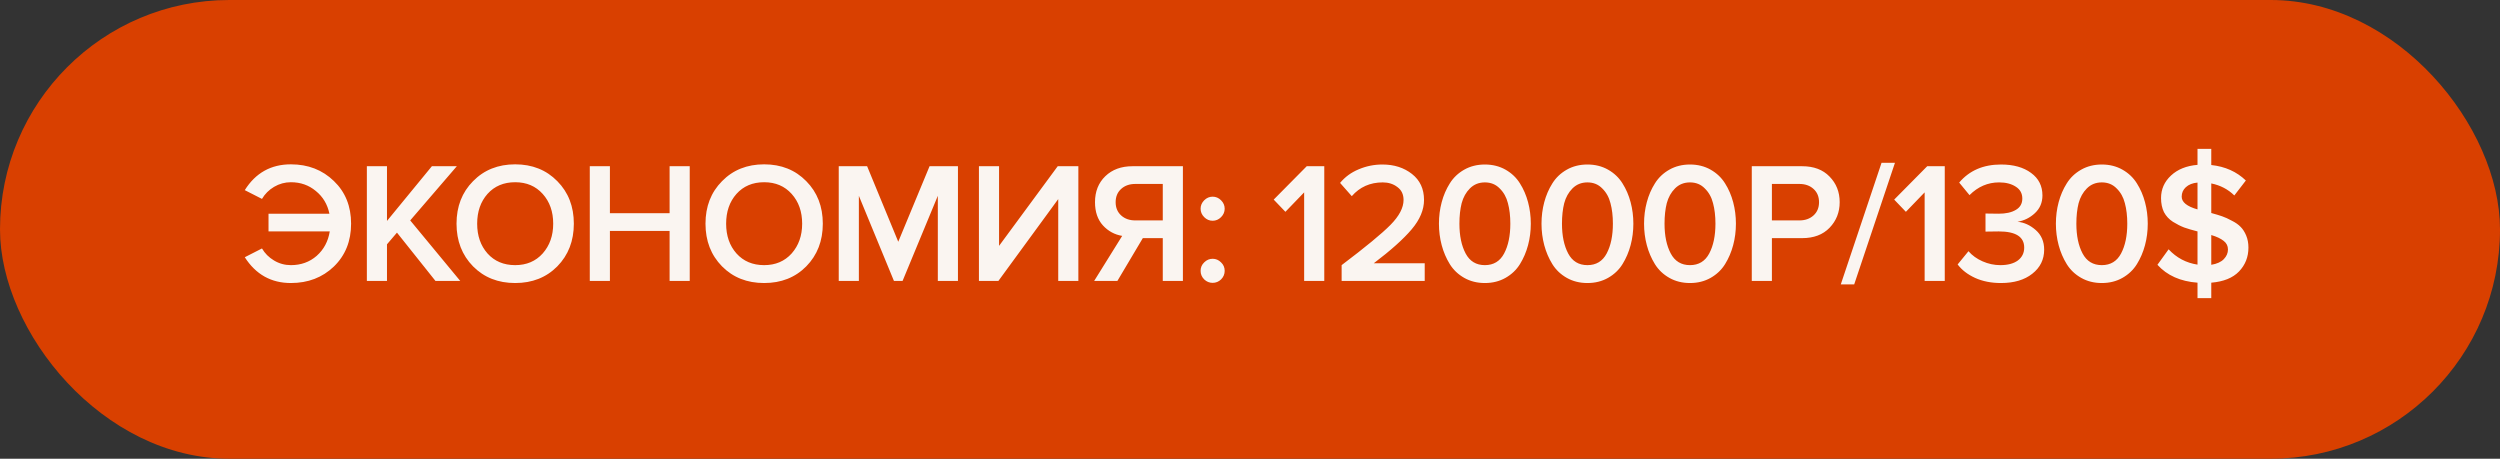 <?xml version="1.0" encoding="UTF-8"?> <svg xmlns="http://www.w3.org/2000/svg" width="218" height="40" viewBox="0 0 218 40" fill="none"><rect x="0" y="0" width="218" height="40" fill="#333333" stroke="none"/> <rect width="218" height="40" rx="20" fill="#D94000"></rect> <path d="M25.365 24.68C23.645 24.68 22.305 23.93 21.345 22.43L22.845 21.665C23.095 22.095 23.445 22.445 23.895 22.715C24.345 22.985 24.835 23.12 25.365 23.12C26.245 23.12 26.995 22.85 27.615 22.31C28.235 21.76 28.615 21.05 28.755 20.18H23.415V18.635H28.725C28.555 17.815 28.16 17.155 27.54 16.655C26.93 16.145 26.205 15.89 25.365 15.89C24.845 15.89 24.355 16.025 23.895 16.295C23.445 16.565 23.095 16.915 22.845 17.345L21.345 16.58C22.285 15.08 23.625 14.33 25.365 14.33C26.865 14.33 28.115 14.815 29.115 15.785C30.115 16.745 30.615 17.985 30.615 19.505C30.615 21.025 30.115 22.27 29.115 23.24C28.115 24.2 26.865 24.68 25.365 24.68ZM40.135 24.5H37.975L34.615 20.285L33.745 21.305V24.5H31.99V14.495H33.745V19.265L37.66 14.495H39.835L35.77 19.22L40.135 24.5ZM48.599 23.225C47.639 24.195 46.414 24.68 44.924 24.68C43.434 24.68 42.209 24.195 41.249 23.225C40.289 22.245 39.809 21.005 39.809 19.505C39.809 18.005 40.289 16.77 41.249 15.8C42.209 14.82 43.434 14.33 44.924 14.33C46.414 14.33 47.639 14.82 48.599 15.8C49.559 16.77 50.039 18.005 50.039 19.505C50.039 21.005 49.559 22.245 48.599 23.225ZM44.924 23.12C45.914 23.12 46.714 22.78 47.324 22.1C47.934 21.41 48.239 20.545 48.239 19.505C48.239 18.455 47.934 17.59 47.324 16.91C46.714 16.23 45.914 15.89 44.924 15.89C43.924 15.89 43.119 16.23 42.509 16.91C41.909 17.59 41.609 18.455 41.609 19.505C41.609 20.555 41.909 21.42 42.509 22.1C43.119 22.78 43.924 23.12 44.924 23.12ZM60.144 24.5H58.389V20.135H53.184V24.5H51.429V14.495H53.184V18.59H58.389V14.495H60.144V24.5ZM70.308 23.225C69.349 24.195 68.124 24.68 66.633 24.68C65.144 24.68 63.919 24.195 62.959 23.225C61.998 22.245 61.519 21.005 61.519 19.505C61.519 18.005 61.998 16.77 62.959 15.8C63.919 14.82 65.144 14.33 66.633 14.33C68.124 14.33 69.349 14.82 70.308 15.8C71.269 16.77 71.749 18.005 71.749 19.505C71.749 21.005 71.269 22.245 70.308 23.225ZM66.633 23.12C67.624 23.12 68.424 22.78 69.034 22.1C69.644 21.41 69.948 20.545 69.948 19.505C69.948 18.455 69.644 17.59 69.034 16.91C68.424 16.23 67.624 15.89 66.633 15.89C65.633 15.89 64.829 16.23 64.219 16.91C63.618 17.59 63.319 18.455 63.319 19.505C63.319 20.555 63.618 21.42 64.219 22.1C64.829 22.78 65.633 23.12 66.633 23.12ZM83.533 24.5H81.778V17.075L78.703 24.5H77.953L74.893 17.075V24.5H73.138V14.495H75.613L78.328 21.08L81.058 14.495H83.533V24.5ZM87.058 24.5H85.363V14.495H87.118V21.44L92.233 14.495H94.033V24.5H92.278V17.36L87.058 24.5ZM97.434 24.5H95.409L97.854 20.57C97.194 20.46 96.634 20.155 96.174 19.655C95.714 19.145 95.484 18.47 95.484 17.63C95.484 16.7 95.784 15.945 96.384 15.365C96.984 14.785 97.774 14.495 98.754 14.495H103.149V24.5H101.394V20.765H99.654L97.434 24.5ZM98.994 19.22H101.394V16.04H98.994C98.494 16.04 98.084 16.185 97.764 16.475C97.444 16.765 97.284 17.15 97.284 17.63C97.284 18.11 97.444 18.495 97.764 18.785C98.084 19.075 98.494 19.22 98.994 19.22ZM106.477 18.935C106.267 19.145 106.022 19.25 105.742 19.25C105.462 19.25 105.217 19.145 105.007 18.935C104.797 18.725 104.692 18.48 104.692 18.2C104.692 17.92 104.797 17.675 105.007 17.465C105.217 17.255 105.462 17.15 105.742 17.15C106.022 17.15 106.267 17.255 106.477 17.465C106.687 17.675 106.792 17.92 106.792 18.2C106.792 18.48 106.687 18.725 106.477 18.935ZM106.477 24.365C106.267 24.565 106.022 24.665 105.742 24.665C105.462 24.665 105.217 24.565 105.007 24.365C104.797 24.155 104.692 23.905 104.692 23.615C104.692 23.325 104.797 23.08 105.007 22.88C105.217 22.67 105.462 22.565 105.742 22.565C106.022 22.565 106.267 22.67 106.477 22.88C106.687 23.08 106.792 23.325 106.792 23.615C106.792 23.905 106.687 24.155 106.477 24.365ZM115.477 24.5H113.722V16.775L112.087 18.47L111.067 17.405L113.947 14.495H115.477V24.5ZM124.235 24.5H116.99V23.12C119.08 21.54 120.5 20.37 121.25 19.61C122.01 18.84 122.39 18.115 122.39 17.435C122.39 16.945 122.21 16.57 121.85 16.31C121.5 16.04 121.075 15.905 120.575 15.905C119.475 15.905 118.575 16.305 117.875 17.105L116.855 15.95C117.285 15.43 117.825 15.035 118.475 14.765C119.135 14.485 119.825 14.345 120.545 14.345C121.565 14.345 122.425 14.62 123.125 15.17C123.825 15.72 124.175 16.475 124.175 17.435C124.175 18.295 123.815 19.15 123.095 20C122.375 20.85 121.275 21.835 119.795 22.955H124.235V24.5ZM131.281 24.23C130.751 24.53 130.151 24.68 129.481 24.68C128.811 24.68 128.211 24.53 127.681 24.23C127.151 23.93 126.731 23.53 126.421 23.03C126.111 22.53 125.876 21.98 125.716 21.38C125.556 20.78 125.476 20.155 125.476 19.505C125.476 18.855 125.556 18.23 125.716 17.63C125.876 17.03 126.111 16.485 126.421 15.995C126.731 15.495 127.151 15.095 127.681 14.795C128.211 14.495 128.811 14.345 129.481 14.345C130.151 14.345 130.751 14.495 131.281 14.795C131.811 15.095 132.231 15.495 132.541 15.995C132.851 16.485 133.086 17.03 133.246 17.63C133.406 18.23 133.486 18.855 133.486 19.505C133.486 20.155 133.406 20.78 133.246 21.38C133.086 21.98 132.851 22.53 132.541 23.03C132.231 23.53 131.811 23.93 131.281 24.23ZM127.801 22.1C128.161 22.78 128.721 23.12 129.481 23.12C130.241 23.12 130.801 22.78 131.161 22.1C131.521 21.42 131.701 20.555 131.701 19.505C131.701 18.835 131.631 18.24 131.491 17.72C131.361 17.2 131.121 16.77 130.771 16.43C130.431 16.08 130.001 15.905 129.481 15.905C128.961 15.905 128.526 16.08 128.176 16.43C127.836 16.77 127.596 17.2 127.456 17.72C127.326 18.24 127.261 18.835 127.261 19.505C127.261 20.555 127.441 21.42 127.801 22.1ZM140.224 24.23C139.694 24.53 139.094 24.68 138.424 24.68C137.754 24.68 137.154 24.53 136.624 24.23C136.094 23.93 135.674 23.53 135.364 23.03C135.054 22.53 134.819 21.98 134.659 21.38C134.499 20.78 134.419 20.155 134.419 19.505C134.419 18.855 134.499 18.23 134.659 17.63C134.819 17.03 135.054 16.485 135.364 15.995C135.674 15.495 136.094 15.095 136.624 14.795C137.154 14.495 137.754 14.345 138.424 14.345C139.094 14.345 139.694 14.495 140.224 14.795C140.754 15.095 141.174 15.495 141.484 15.995C141.794 16.485 142.029 17.03 142.189 17.63C142.349 18.23 142.429 18.855 142.429 19.505C142.429 20.155 142.349 20.78 142.189 21.38C142.029 21.98 141.794 22.53 141.484 23.03C141.174 23.53 140.754 23.93 140.224 24.23ZM136.744 22.1C137.104 22.78 137.664 23.12 138.424 23.12C139.184 23.12 139.744 22.78 140.104 22.1C140.464 21.42 140.644 20.555 140.644 19.505C140.644 18.835 140.574 18.24 140.434 17.72C140.304 17.2 140.064 16.77 139.714 16.43C139.374 16.08 138.944 15.905 138.424 15.905C137.904 15.905 137.469 16.08 137.119 16.43C136.779 16.77 136.539 17.2 136.399 17.72C136.269 18.24 136.204 18.835 136.204 19.505C136.204 20.555 136.384 21.42 136.744 22.1ZM149.167 24.23C148.637 24.53 148.037 24.68 147.367 24.68C146.697 24.68 146.097 24.53 145.567 24.23C145.037 23.93 144.617 23.53 144.307 23.03C143.997 22.53 143.762 21.98 143.602 21.38C143.442 20.78 143.362 20.155 143.362 19.505C143.362 18.855 143.442 18.23 143.602 17.63C143.762 17.03 143.997 16.485 144.307 15.995C144.617 15.495 145.037 15.095 145.567 14.795C146.097 14.495 146.697 14.345 147.367 14.345C148.037 14.345 148.637 14.495 149.167 14.795C149.697 15.095 150.117 15.495 150.427 15.995C150.737 16.485 150.972 17.03 151.132 17.63C151.292 18.23 151.372 18.855 151.372 19.505C151.372 20.155 151.292 20.78 151.132 21.38C150.972 21.98 150.737 22.53 150.427 23.03C150.117 23.53 149.697 23.93 149.167 24.23ZM145.687 22.1C146.047 22.78 146.607 23.12 147.367 23.12C148.127 23.12 148.687 22.78 149.047 22.1C149.407 21.42 149.587 20.555 149.587 19.505C149.587 18.835 149.517 18.24 149.377 17.72C149.247 17.2 149.007 16.77 148.657 16.43C148.317 16.08 147.887 15.905 147.367 15.905C146.847 15.905 146.412 16.08 146.062 16.43C145.722 16.77 145.482 17.2 145.342 17.72C145.212 18.24 145.147 18.835 145.147 19.505C145.147 20.555 145.327 21.42 145.687 22.1ZM154.51 24.5H152.755V14.495H157.15C158.16 14.495 158.955 14.795 159.535 15.395C160.125 15.995 160.42 16.74 160.42 17.63C160.42 18.51 160.125 19.255 159.535 19.865C158.955 20.465 158.16 20.765 157.15 20.765H154.51V24.5ZM156.91 19.22C157.41 19.22 157.82 19.075 158.14 18.785C158.46 18.495 158.62 18.11 158.62 17.63C158.62 17.15 158.46 16.765 158.14 16.475C157.82 16.185 157.41 16.04 156.91 16.04H154.51V19.22H156.91ZM161.686 24.8H160.516L164.071 14.195H165.241L161.686 24.8ZM169.583 24.5H167.828V16.775L166.193 18.47L165.173 17.405L168.053 14.495H169.583V24.5ZM174.486 24.68C173.636 24.68 172.881 24.53 172.221 24.23C171.571 23.93 171.066 23.54 170.706 23.06L171.651 21.905C171.971 22.275 172.381 22.57 172.881 22.79C173.381 23.01 173.896 23.12 174.426 23.12C175.076 23.12 175.586 22.985 175.956 22.715C176.326 22.435 176.511 22.06 176.511 21.59C176.511 20.65 175.771 20.18 174.291 20.18C173.621 20.18 173.236 20.185 173.136 20.195V18.62C173.256 18.63 173.641 18.635 174.291 18.635C174.911 18.635 175.406 18.525 175.776 18.305C176.156 18.085 176.346 17.755 176.346 17.315C176.346 16.865 176.156 16.52 175.776 16.28C175.396 16.03 174.911 15.905 174.321 15.905C173.341 15.905 172.481 16.275 171.741 17.015L170.841 15.92C171.731 14.87 172.946 14.345 174.486 14.345C175.576 14.345 176.451 14.59 177.111 15.08C177.771 15.56 178.101 16.215 178.101 17.045C178.101 17.665 177.881 18.18 177.441 18.59C177.011 18.99 176.506 19.24 175.926 19.34C176.496 19.39 177.026 19.63 177.516 20.06C178.006 20.49 178.251 21.06 178.251 21.77C178.251 22.63 177.906 23.33 177.216 23.87C176.536 24.41 175.626 24.68 174.486 24.68ZM185.079 24.23C184.549 24.53 183.949 24.68 183.279 24.68C182.609 24.68 182.009 24.53 181.479 24.23C180.949 23.93 180.529 23.53 180.219 23.03C179.909 22.53 179.674 21.98 179.514 21.38C179.354 20.78 179.274 20.155 179.274 19.505C179.274 18.855 179.354 18.23 179.514 17.63C179.674 17.03 179.909 16.485 180.219 15.995C180.529 15.495 180.949 15.095 181.479 14.795C182.009 14.495 182.609 14.345 183.279 14.345C183.949 14.345 184.549 14.495 185.079 14.795C185.609 15.095 186.029 15.495 186.339 15.995C186.649 16.485 186.884 17.03 187.044 17.63C187.204 18.23 187.284 18.855 187.284 19.505C187.284 20.155 187.204 20.78 187.044 21.38C186.884 21.98 186.649 22.53 186.339 23.03C186.029 23.53 185.609 23.93 185.079 24.23ZM181.599 22.1C181.959 22.78 182.519 23.12 183.279 23.12C184.039 23.12 184.599 22.78 184.959 22.1C185.319 21.42 185.499 20.555 185.499 19.505C185.499 18.835 185.429 18.24 185.289 17.72C185.159 17.2 184.919 16.77 184.569 16.43C184.229 16.08 183.799 15.905 183.279 15.905C182.759 15.905 182.324 16.08 181.974 16.43C181.634 16.77 181.394 17.2 181.254 17.72C181.124 18.24 181.059 18.835 181.059 19.505C181.059 20.555 181.239 21.42 181.599 22.1ZM191.623 26V24.65C190.133 24.54 188.968 24.02 188.128 23.09L189.103 21.74C189.793 22.48 190.633 22.925 191.623 23.075V20.18C191.153 20.06 190.763 19.945 190.453 19.835C190.143 19.715 189.818 19.55 189.478 19.34C189.138 19.12 188.878 18.84 188.698 18.5C188.528 18.15 188.443 17.74 188.443 17.27C188.443 16.5 188.733 15.845 189.313 15.305C189.893 14.765 190.663 14.455 191.623 14.375V12.98H192.823V14.39C194.033 14.52 195.038 14.97 195.838 15.74L194.833 17.045C194.283 16.505 193.613 16.155 192.823 15.995V18.575C193.193 18.675 193.508 18.77 193.768 18.86C194.028 18.95 194.313 19.08 194.623 19.25C194.943 19.41 195.198 19.59 195.388 19.79C195.578 19.98 195.738 20.23 195.868 20.54C195.998 20.85 196.063 21.2 196.063 21.59C196.063 22.41 195.788 23.105 195.238 23.675C194.698 24.235 193.893 24.56 192.823 24.65V26H191.623ZM193.918 22.595C194.158 22.345 194.278 22.065 194.278 21.755C194.278 21.445 194.153 21.195 193.903 21.005C193.653 20.805 193.293 20.635 192.823 20.495V23.09C193.313 23.01 193.678 22.845 193.918 22.595ZM190.243 17.15C190.243 17.63 190.703 18 191.623 18.26V15.92C191.193 15.96 190.853 16.095 190.603 16.325C190.363 16.545 190.243 16.82 190.243 17.15Z" fill="#FAF5F1"></path> </svg> 